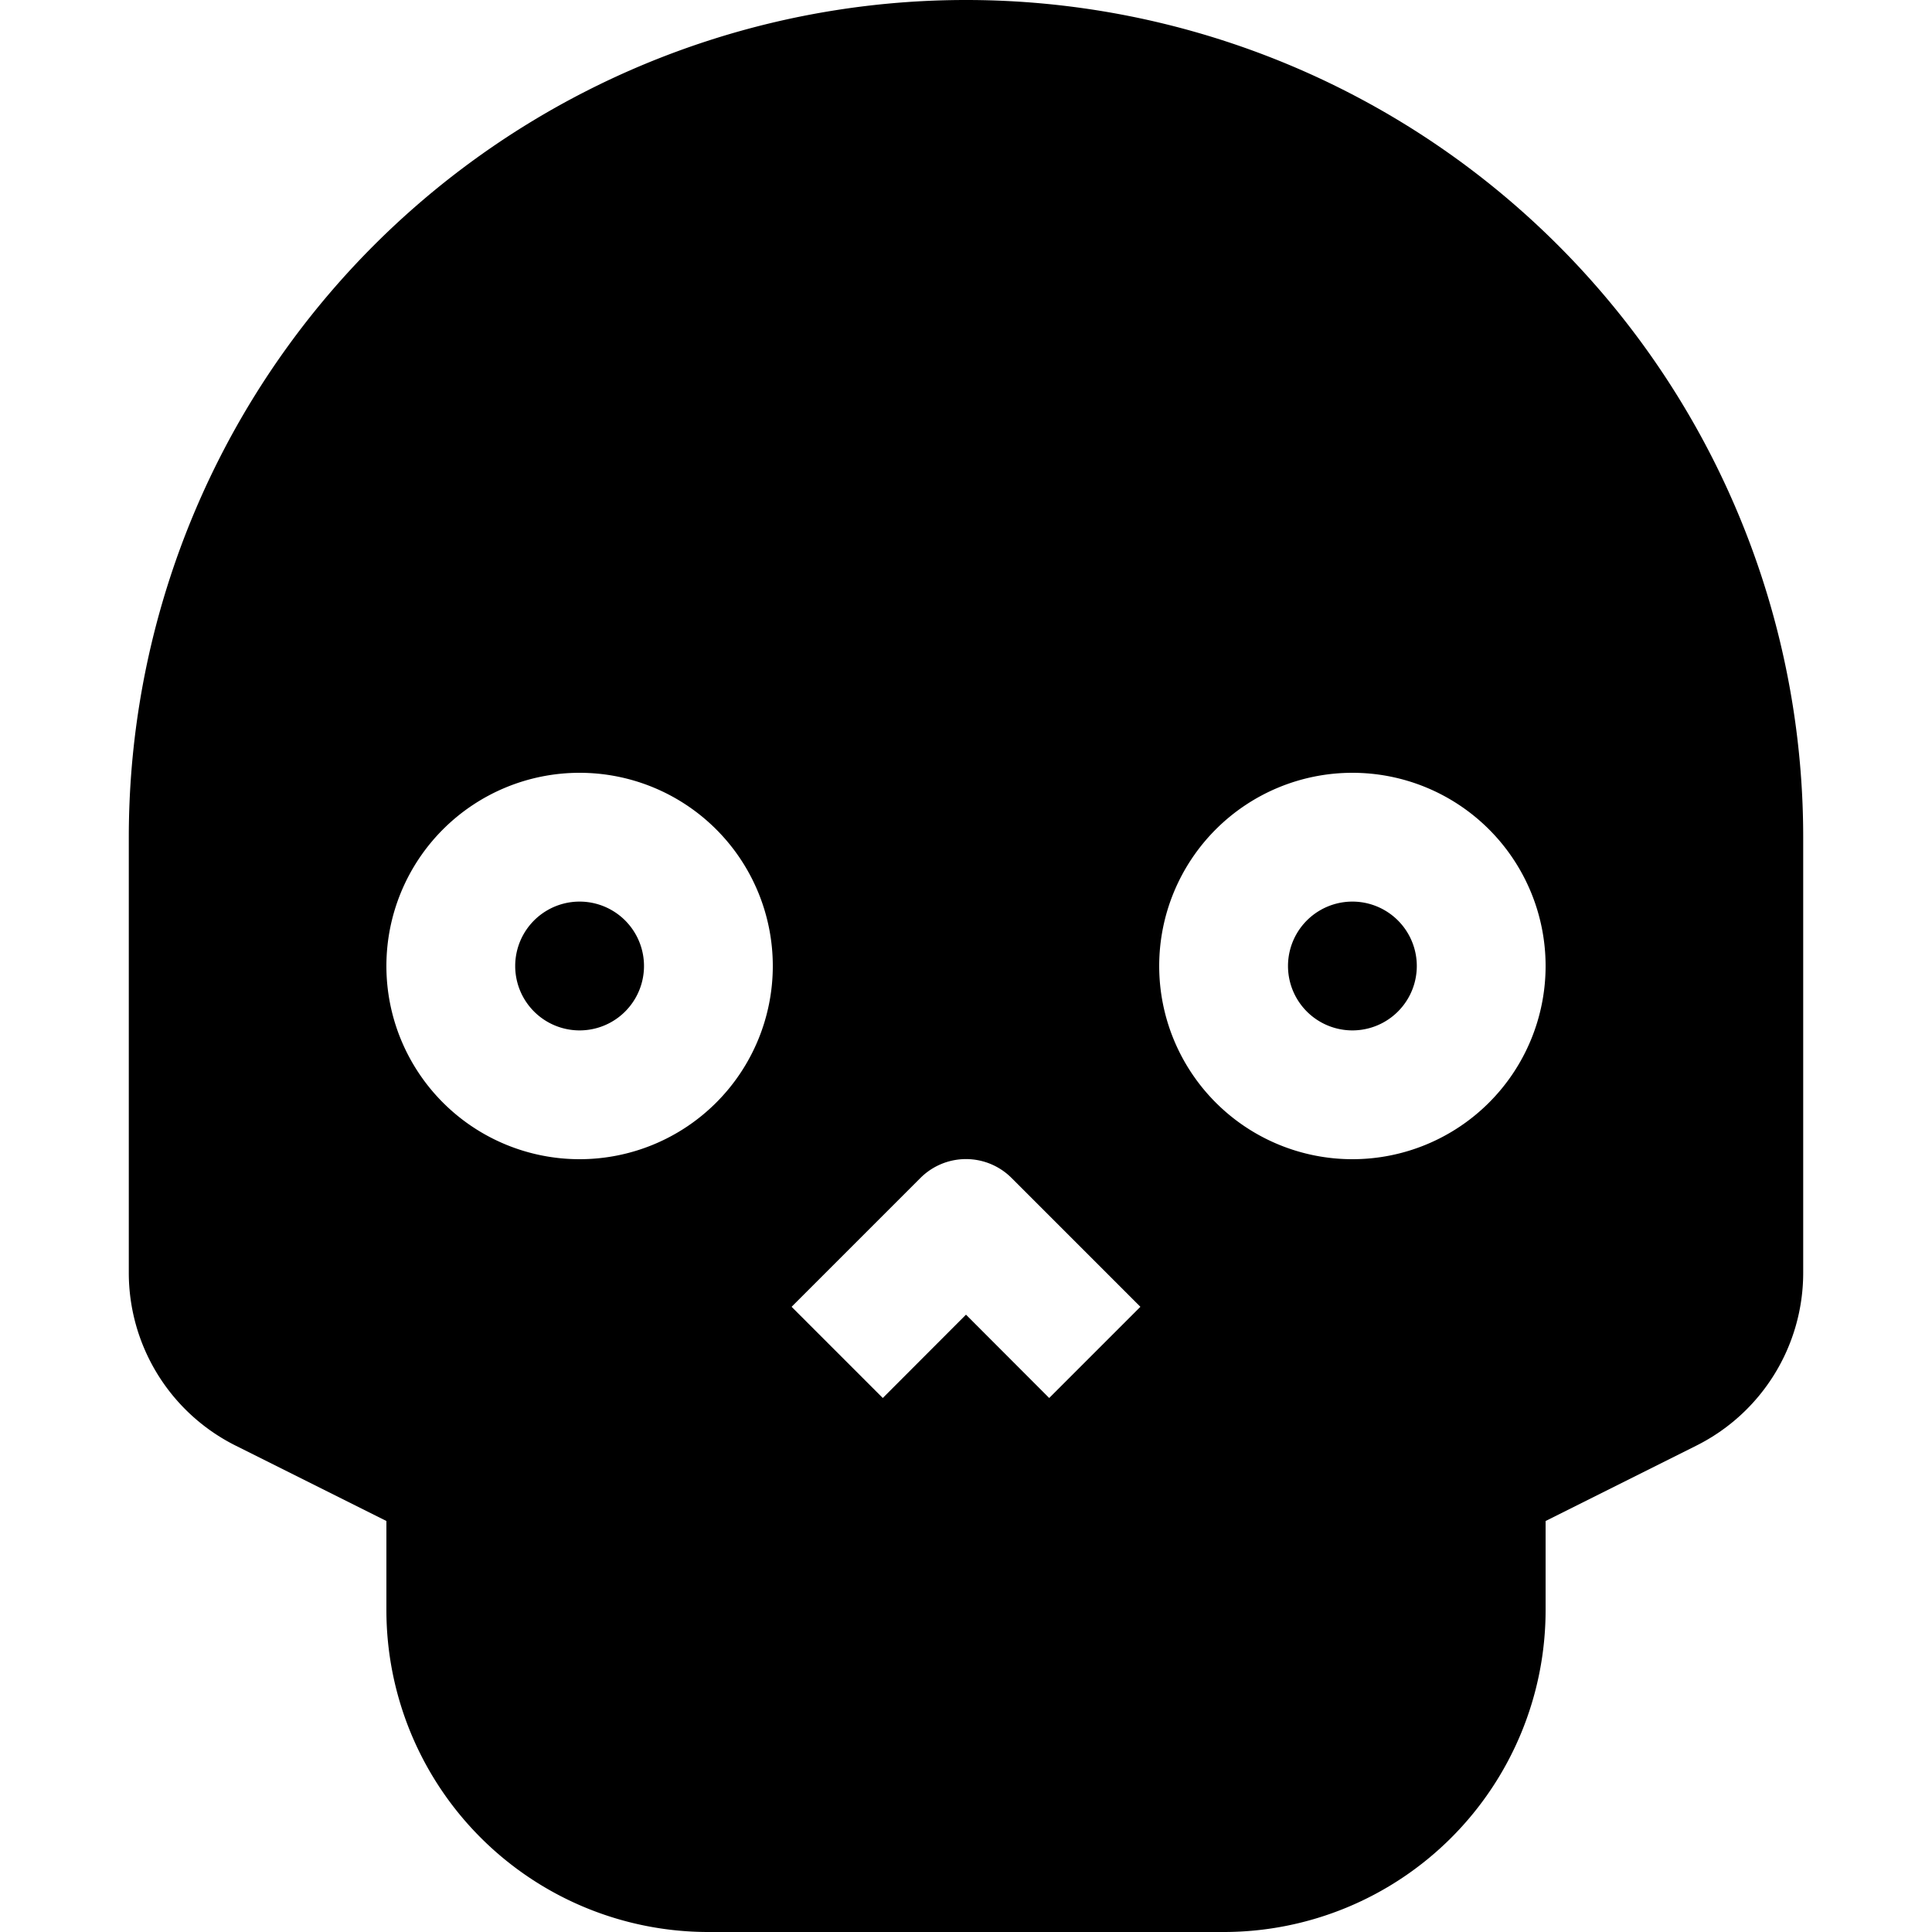 <svg fill="none" viewBox="0 0 15 15" xmlns="http://www.w3.org/2000/svg">
  <path fill="currentColor" d="M4 7.5a.5.5 0 1 1 1 0 .5.5 0 0 1-1 0zm6 0a.5.5 0 1 1 1 0 .5.5 0 0 1-1 0z"/>
  <path fill="currentColor" fill-rule="evenodd" d="M1 6.5a6.5 6.5 0 0 1 13 0v3.382a1.5 1.5 0 0 1-.83 1.342l-1.17.585v.691A2.5 2.5 0 0 1 9.5 15h-4A2.5 2.5 0 0 1 3 12.5v-.691l-1.17-.585A1.5 1.5 0 0 1 1 9.882V6.5zM4.5 6a1.5 1.5 0 1 0 0 3 1.5 1.5 0 0 0 0-3zm6 0a1.5 1.5 0 1 0 0 3 1.5 1.5 0 0 0 0-3zM7.146 9.146a.5.5 0 0 1 .708 0l1 1-.708.708-.646-.647-.646.647-.708-.708 1-1z" clip-rule="evenodd"/>
</svg>
